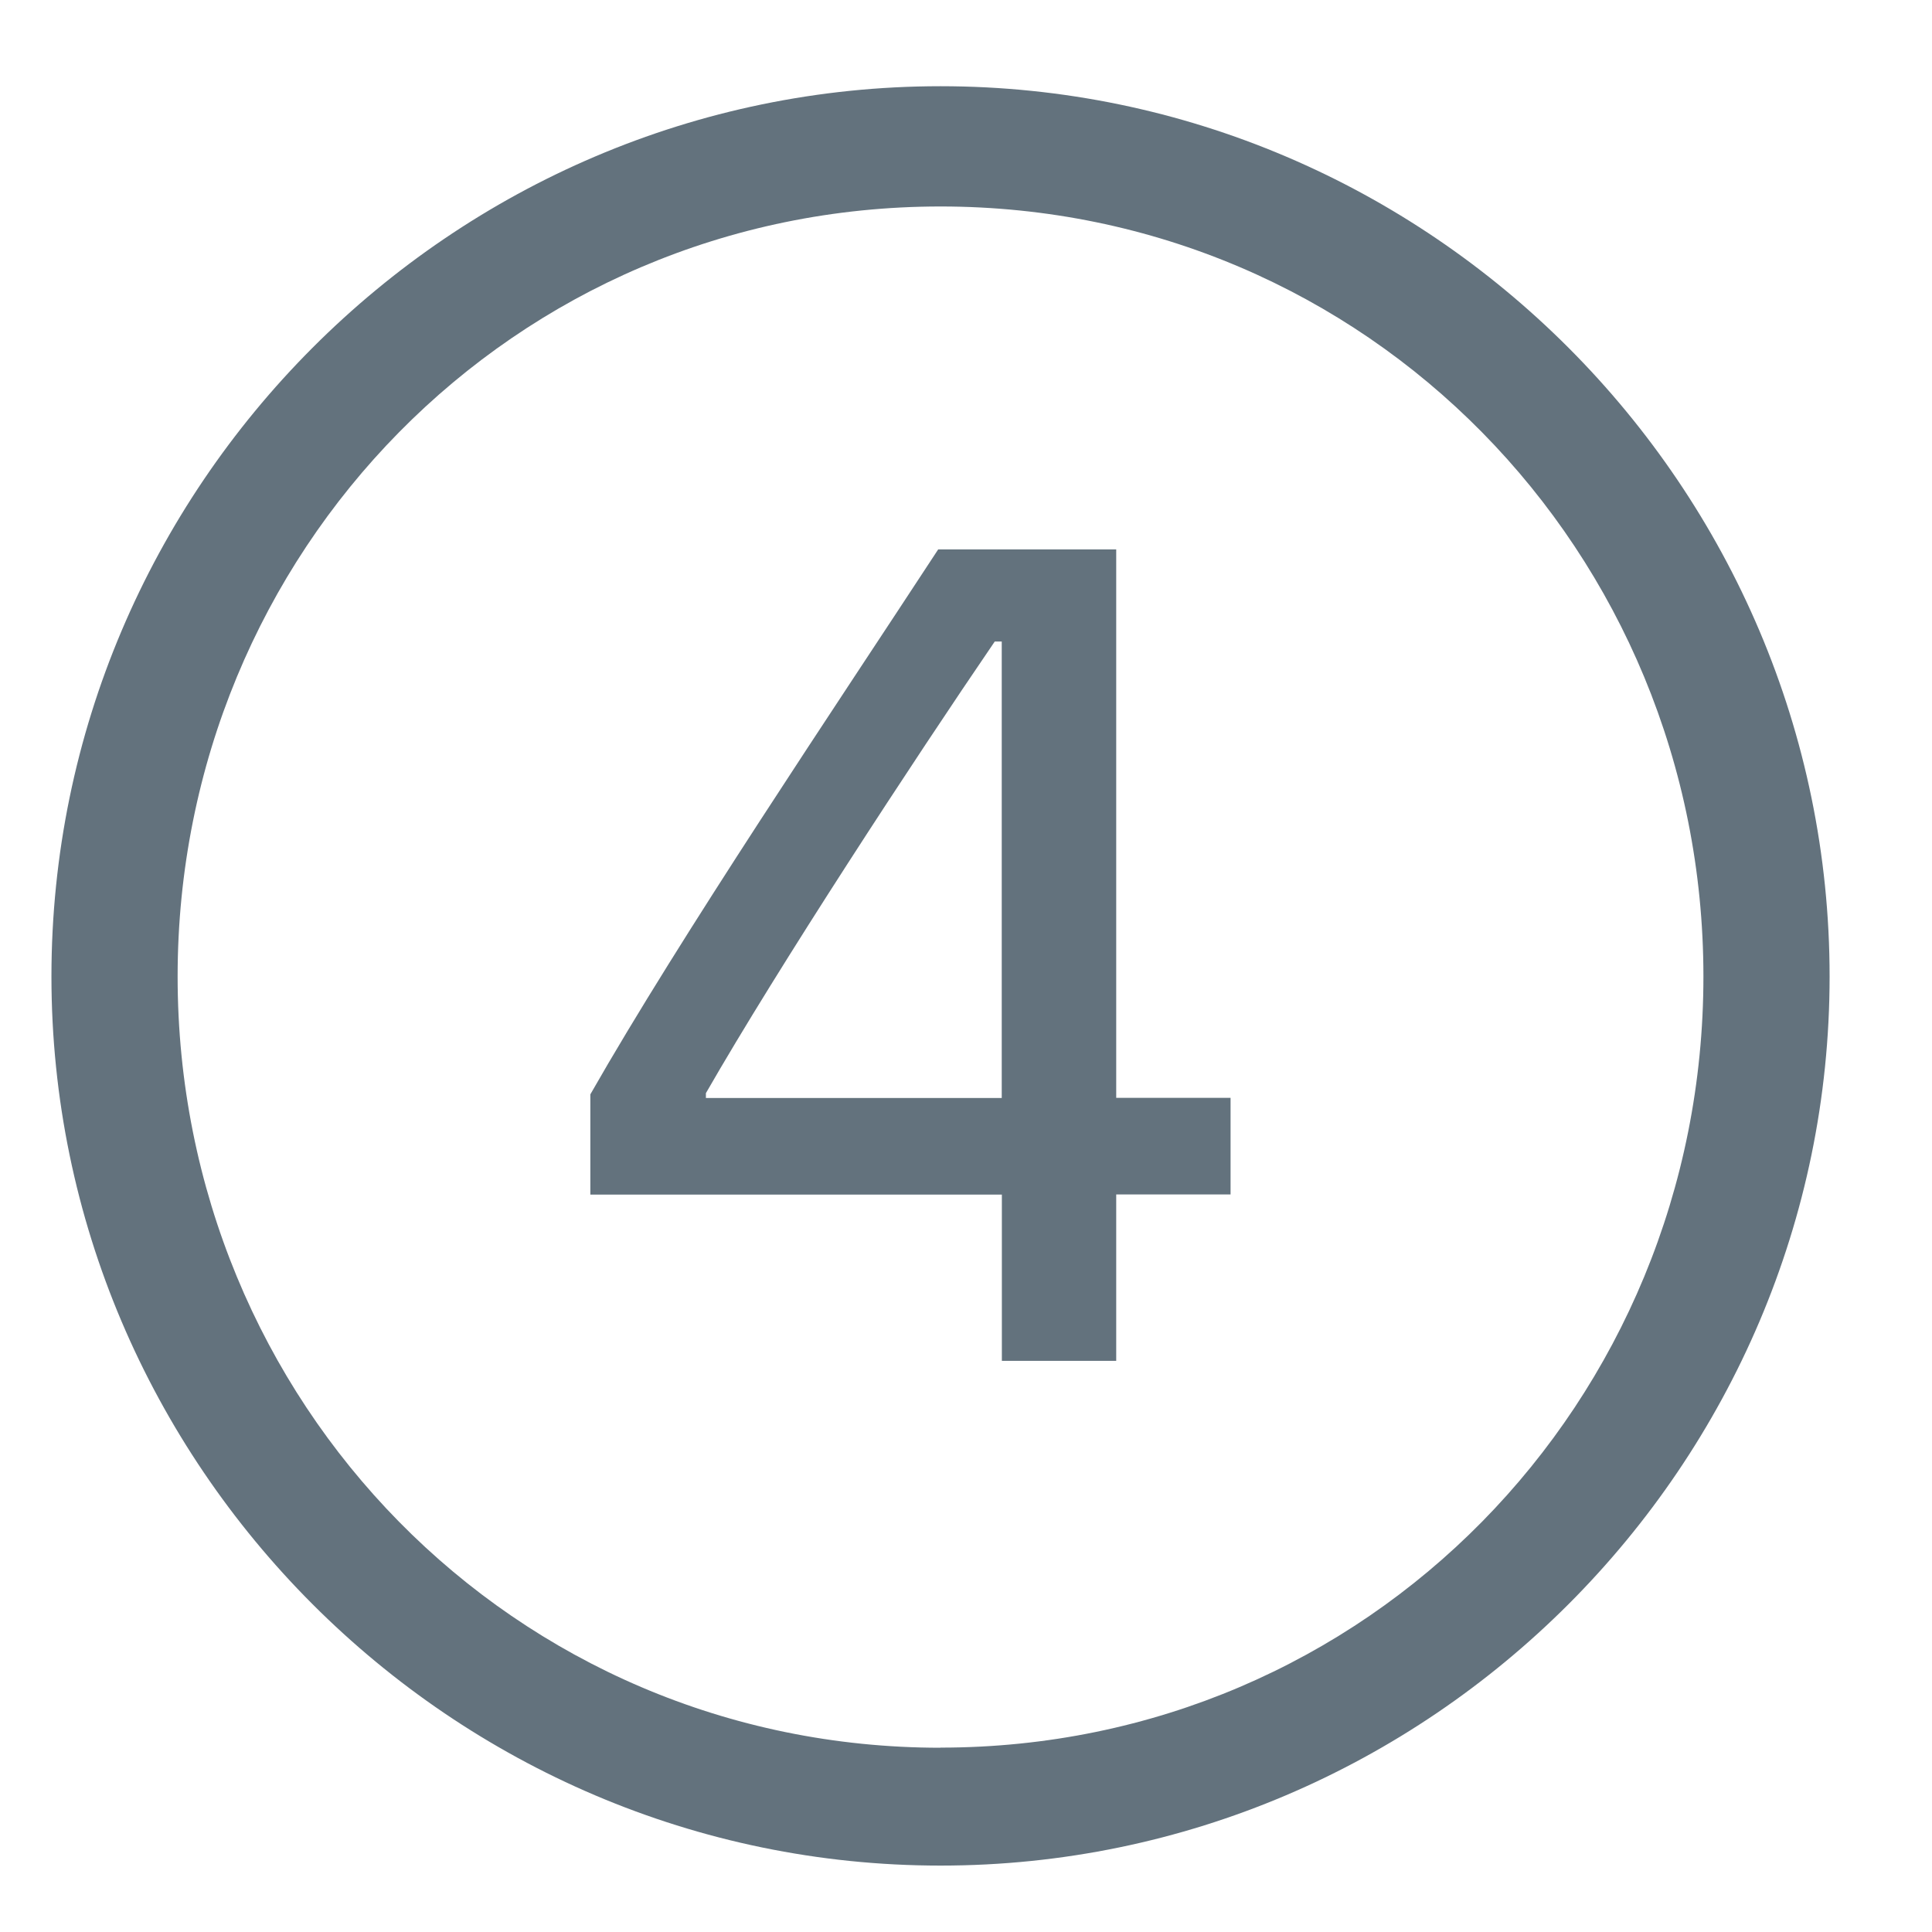 <svg xmlns="http://www.w3.org/2000/svg" width="16" height="16" viewBox="0 0 16 16"><path fill="#63727D" fill-rule="evenodd" d="M7.77 4.55h1.474v4.542h.947v.8h-.947v1.378h-.947V9.893H4.889v-.83c.752-1.319 2.03-3.213 2.88-4.512zM5.846 9.093h2.45v-3.78h-.058c-.674.987-1.787 2.686-2.392 3.74v.04zm1.943 5.38c3.535 0 6.318-2.86 6.318-6.386 0-3.516-2.783-6.377-6.318-6.377-3.535 0-6.318 2.861-6.318 6.377 0 3.525 2.783 6.387 6.318 6.387zm0 .977c-4.053 0-7.363-3.32-7.363-7.363 0-4.053 3.31-7.373 7.363-7.373 4.053 0 7.363 3.32 7.363 7.373 0 4.043-3.31 7.363-7.363 7.363z"/></svg>
